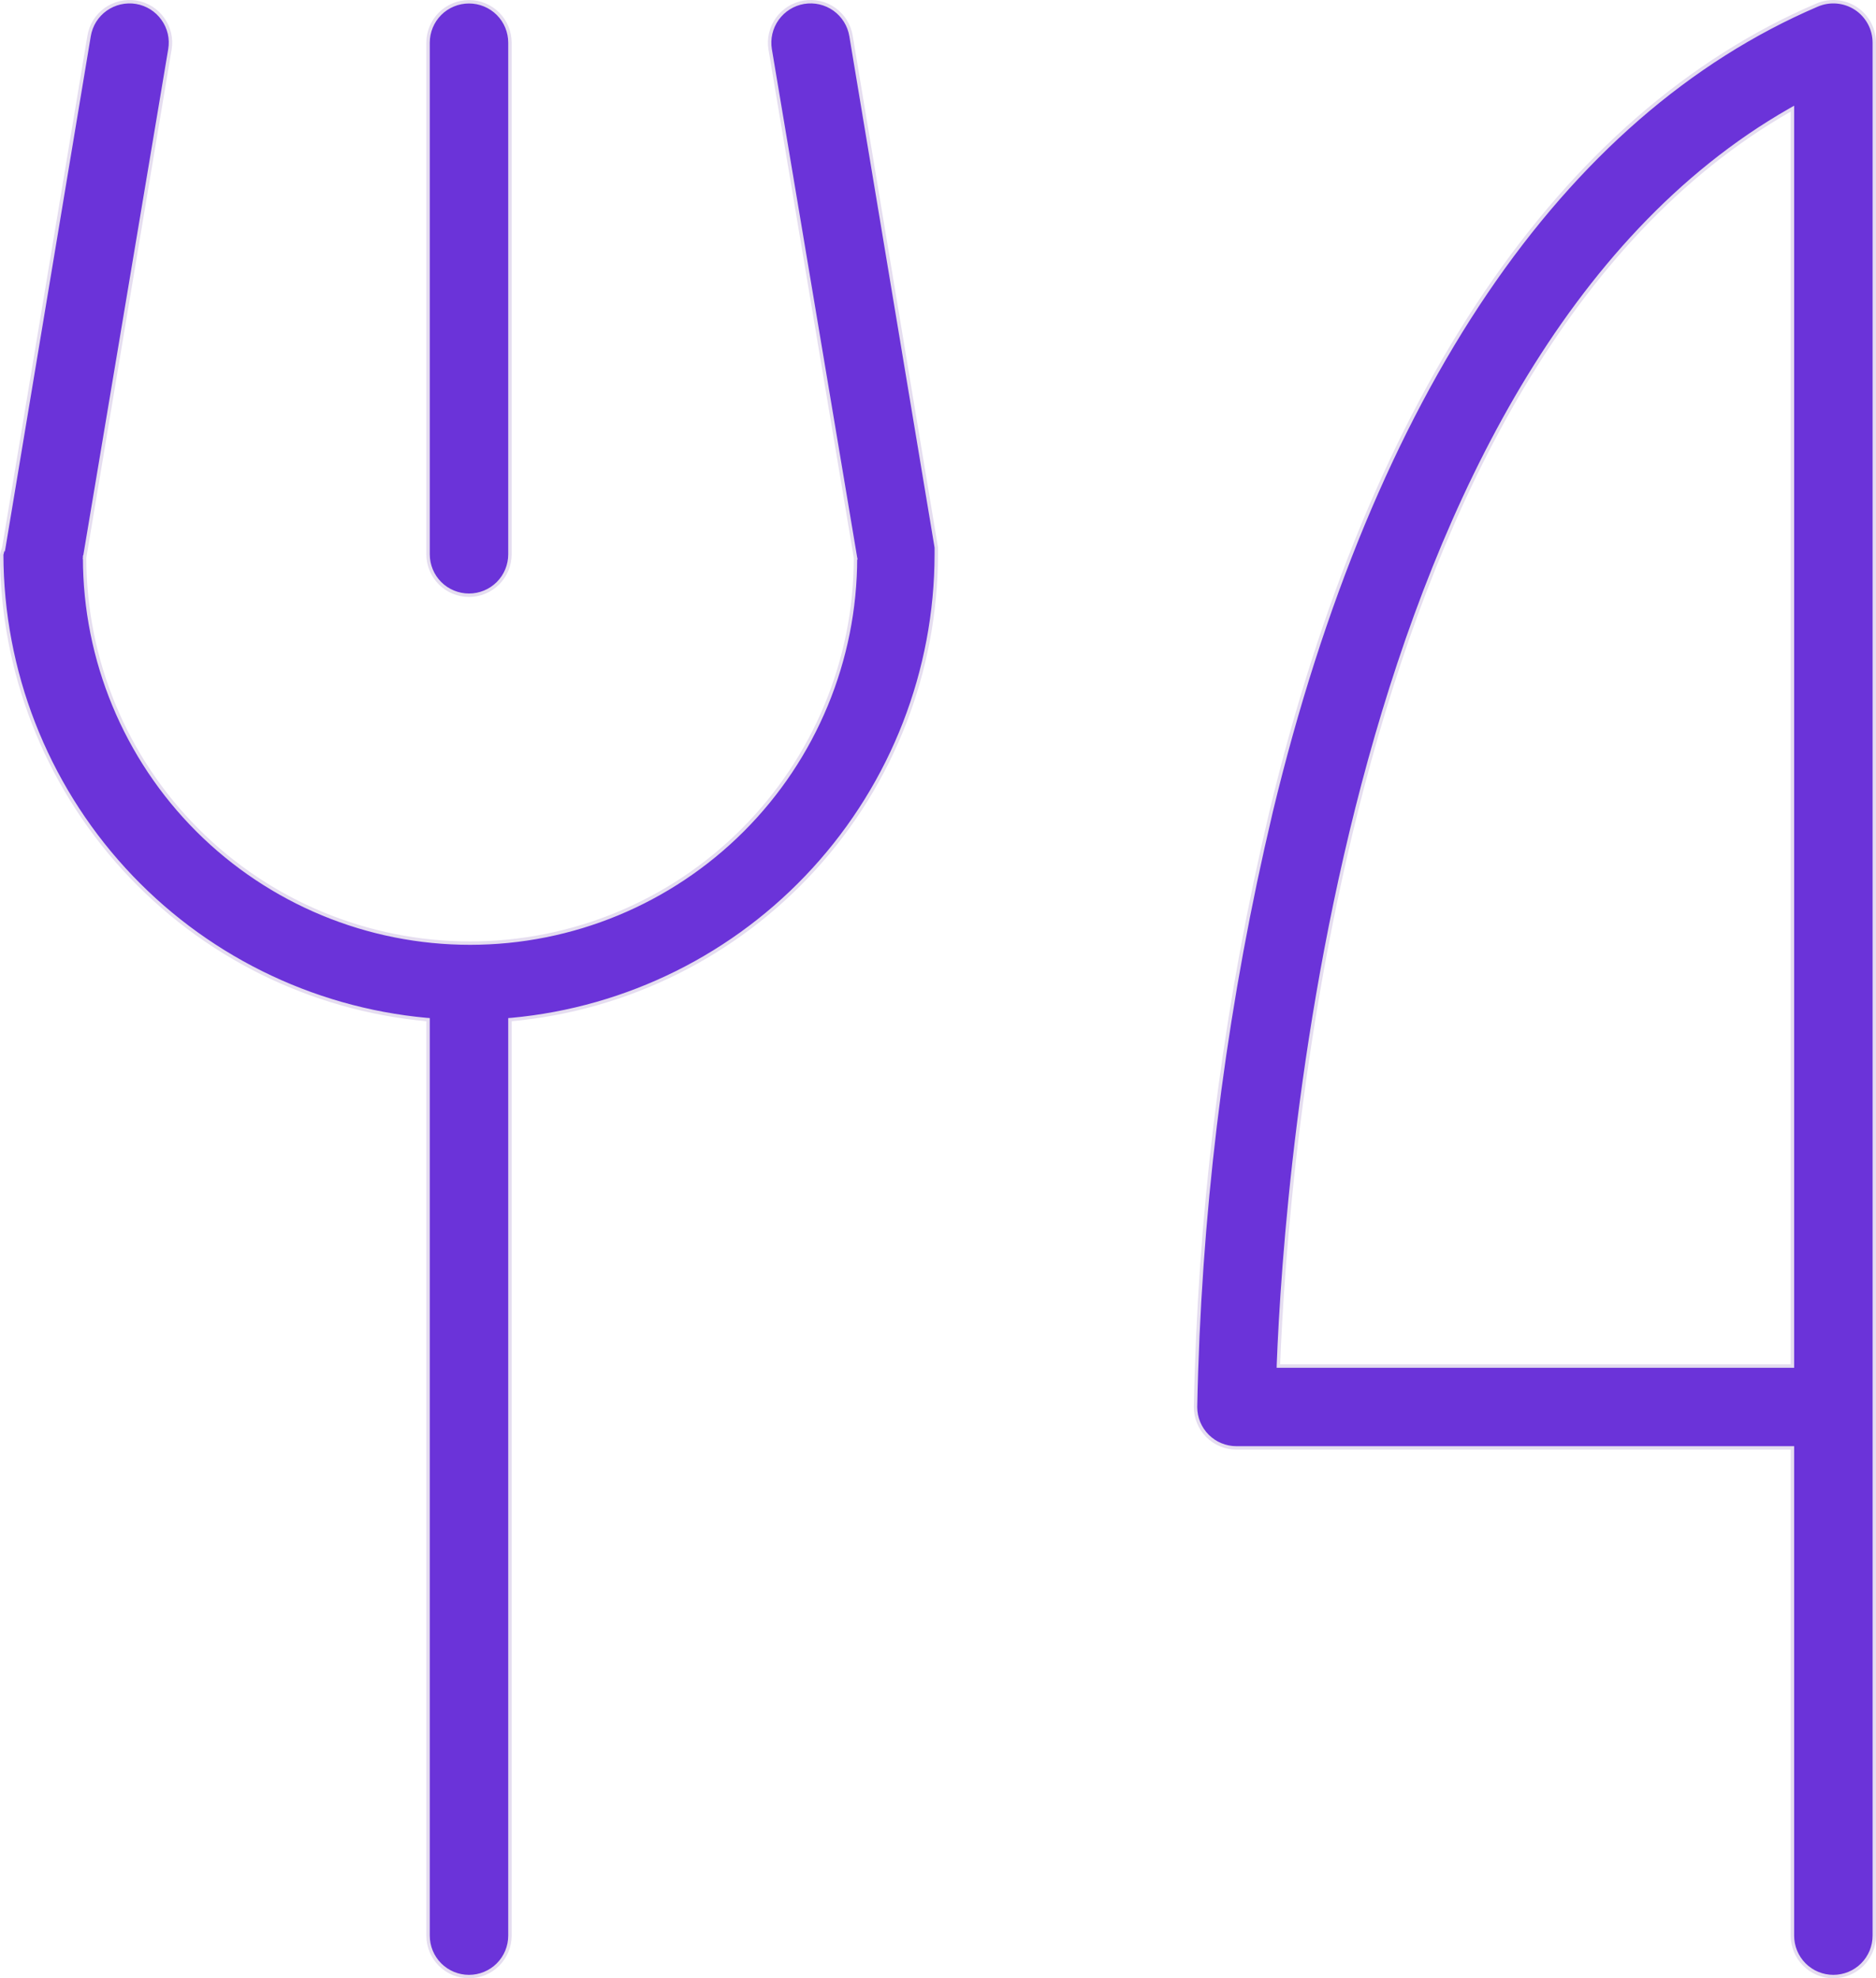 <svg width="55" height="58" viewBox="0 0 55 58" fill="none" xmlns="http://www.w3.org/2000/svg">
<path d="M53.856 0.055C54.054 0.072 54.245 0.139 54.411 0.248C54.577 0.357 54.712 0.507 54.807 0.682C54.901 0.857 54.95 1.053 54.95 1.252V56.75C54.95 57.068 54.824 57.374 54.599 57.599C54.374 57.824 54.068 57.95 53.75 57.95C53.432 57.95 53.126 57.824 52.901 57.599C52.676 57.374 52.55 57.068 52.55 56.75V42.45H36.25C35.932 42.45 35.626 42.324 35.401 42.099C35.177 41.874 35.05 41.57 35.05 41.252C35.158 35.734 35.819 30.241 37.023 24.856L37.27 23.781C40.228 11.532 45.766 3.366 53.276 0.147C53.459 0.069 53.658 0.037 53.856 0.055ZM52.476 3.227C45.934 6.966 42.243 14.74 40.158 22.28C38.073 29.823 37.592 37.146 37.481 39.999L37.48 40.051H52.55V3.185L52.476 3.227ZM13.75 0.052C14.068 0.052 14.374 0.178 14.599 0.403C14.824 0.628 14.95 0.934 14.95 1.252V16.251C14.95 16.569 14.824 16.875 14.599 17.1C14.374 17.325 14.068 17.451 13.75 17.451C13.432 17.451 13.126 17.325 12.901 17.1C12.676 16.875 12.55 16.569 12.55 16.251V1.252C12.55 0.934 12.676 0.628 12.901 0.403C13.126 0.178 13.432 0.052 13.75 0.052ZM25.08 16.343L22.58 1.449C22.528 1.135 22.603 0.813 22.788 0.554C22.973 0.295 23.253 0.119 23.567 0.066C23.882 0.014 24.204 0.088 24.464 0.273C24.723 0.459 24.898 0.739 24.95 1.054L27.45 16.053V16.251C27.445 19.667 26.166 22.959 23.862 25.481C21.559 28.004 18.397 29.577 14.995 29.892L14.95 29.895V56.75C14.95 57.068 14.824 57.374 14.599 57.599C14.374 57.824 14.068 57.95 13.75 57.95C13.432 57.95 13.126 57.824 12.901 57.599C12.676 57.374 12.55 57.068 12.55 56.75V29.895L12.505 29.892C9.103 29.577 5.941 28.004 3.638 25.481C1.336 22.96 0.057 19.672 0.05 16.259C0.065 16.192 0.084 16.126 0.108 16.062L0.11 16.064L0.112 16.053L2.612 1.054C2.638 0.898 2.694 0.749 2.777 0.615C2.861 0.481 2.97 0.365 3.099 0.273C3.227 0.182 3.373 0.117 3.526 0.081C3.68 0.046 3.84 0.04 3.995 0.066C4.151 0.092 4.3 0.149 4.434 0.232C4.567 0.316 4.683 0.425 4.774 0.554C4.866 0.682 4.932 0.828 4.968 0.981C5.003 1.135 5.007 1.294 4.981 1.449L2.482 16.343L2.531 16.352L2.481 16.343V16.352C2.482 19.348 3.672 22.222 5.791 24.341C7.91 26.46 10.784 27.651 13.781 27.651C16.778 27.651 19.652 26.46 21.771 24.341C23.89 22.222 25.081 19.348 25.081 16.352H25.082L25.08 16.343Z" fill="#6B33D9" stroke="#E5DDF0" stroke-width="0.1"/>
</svg>
